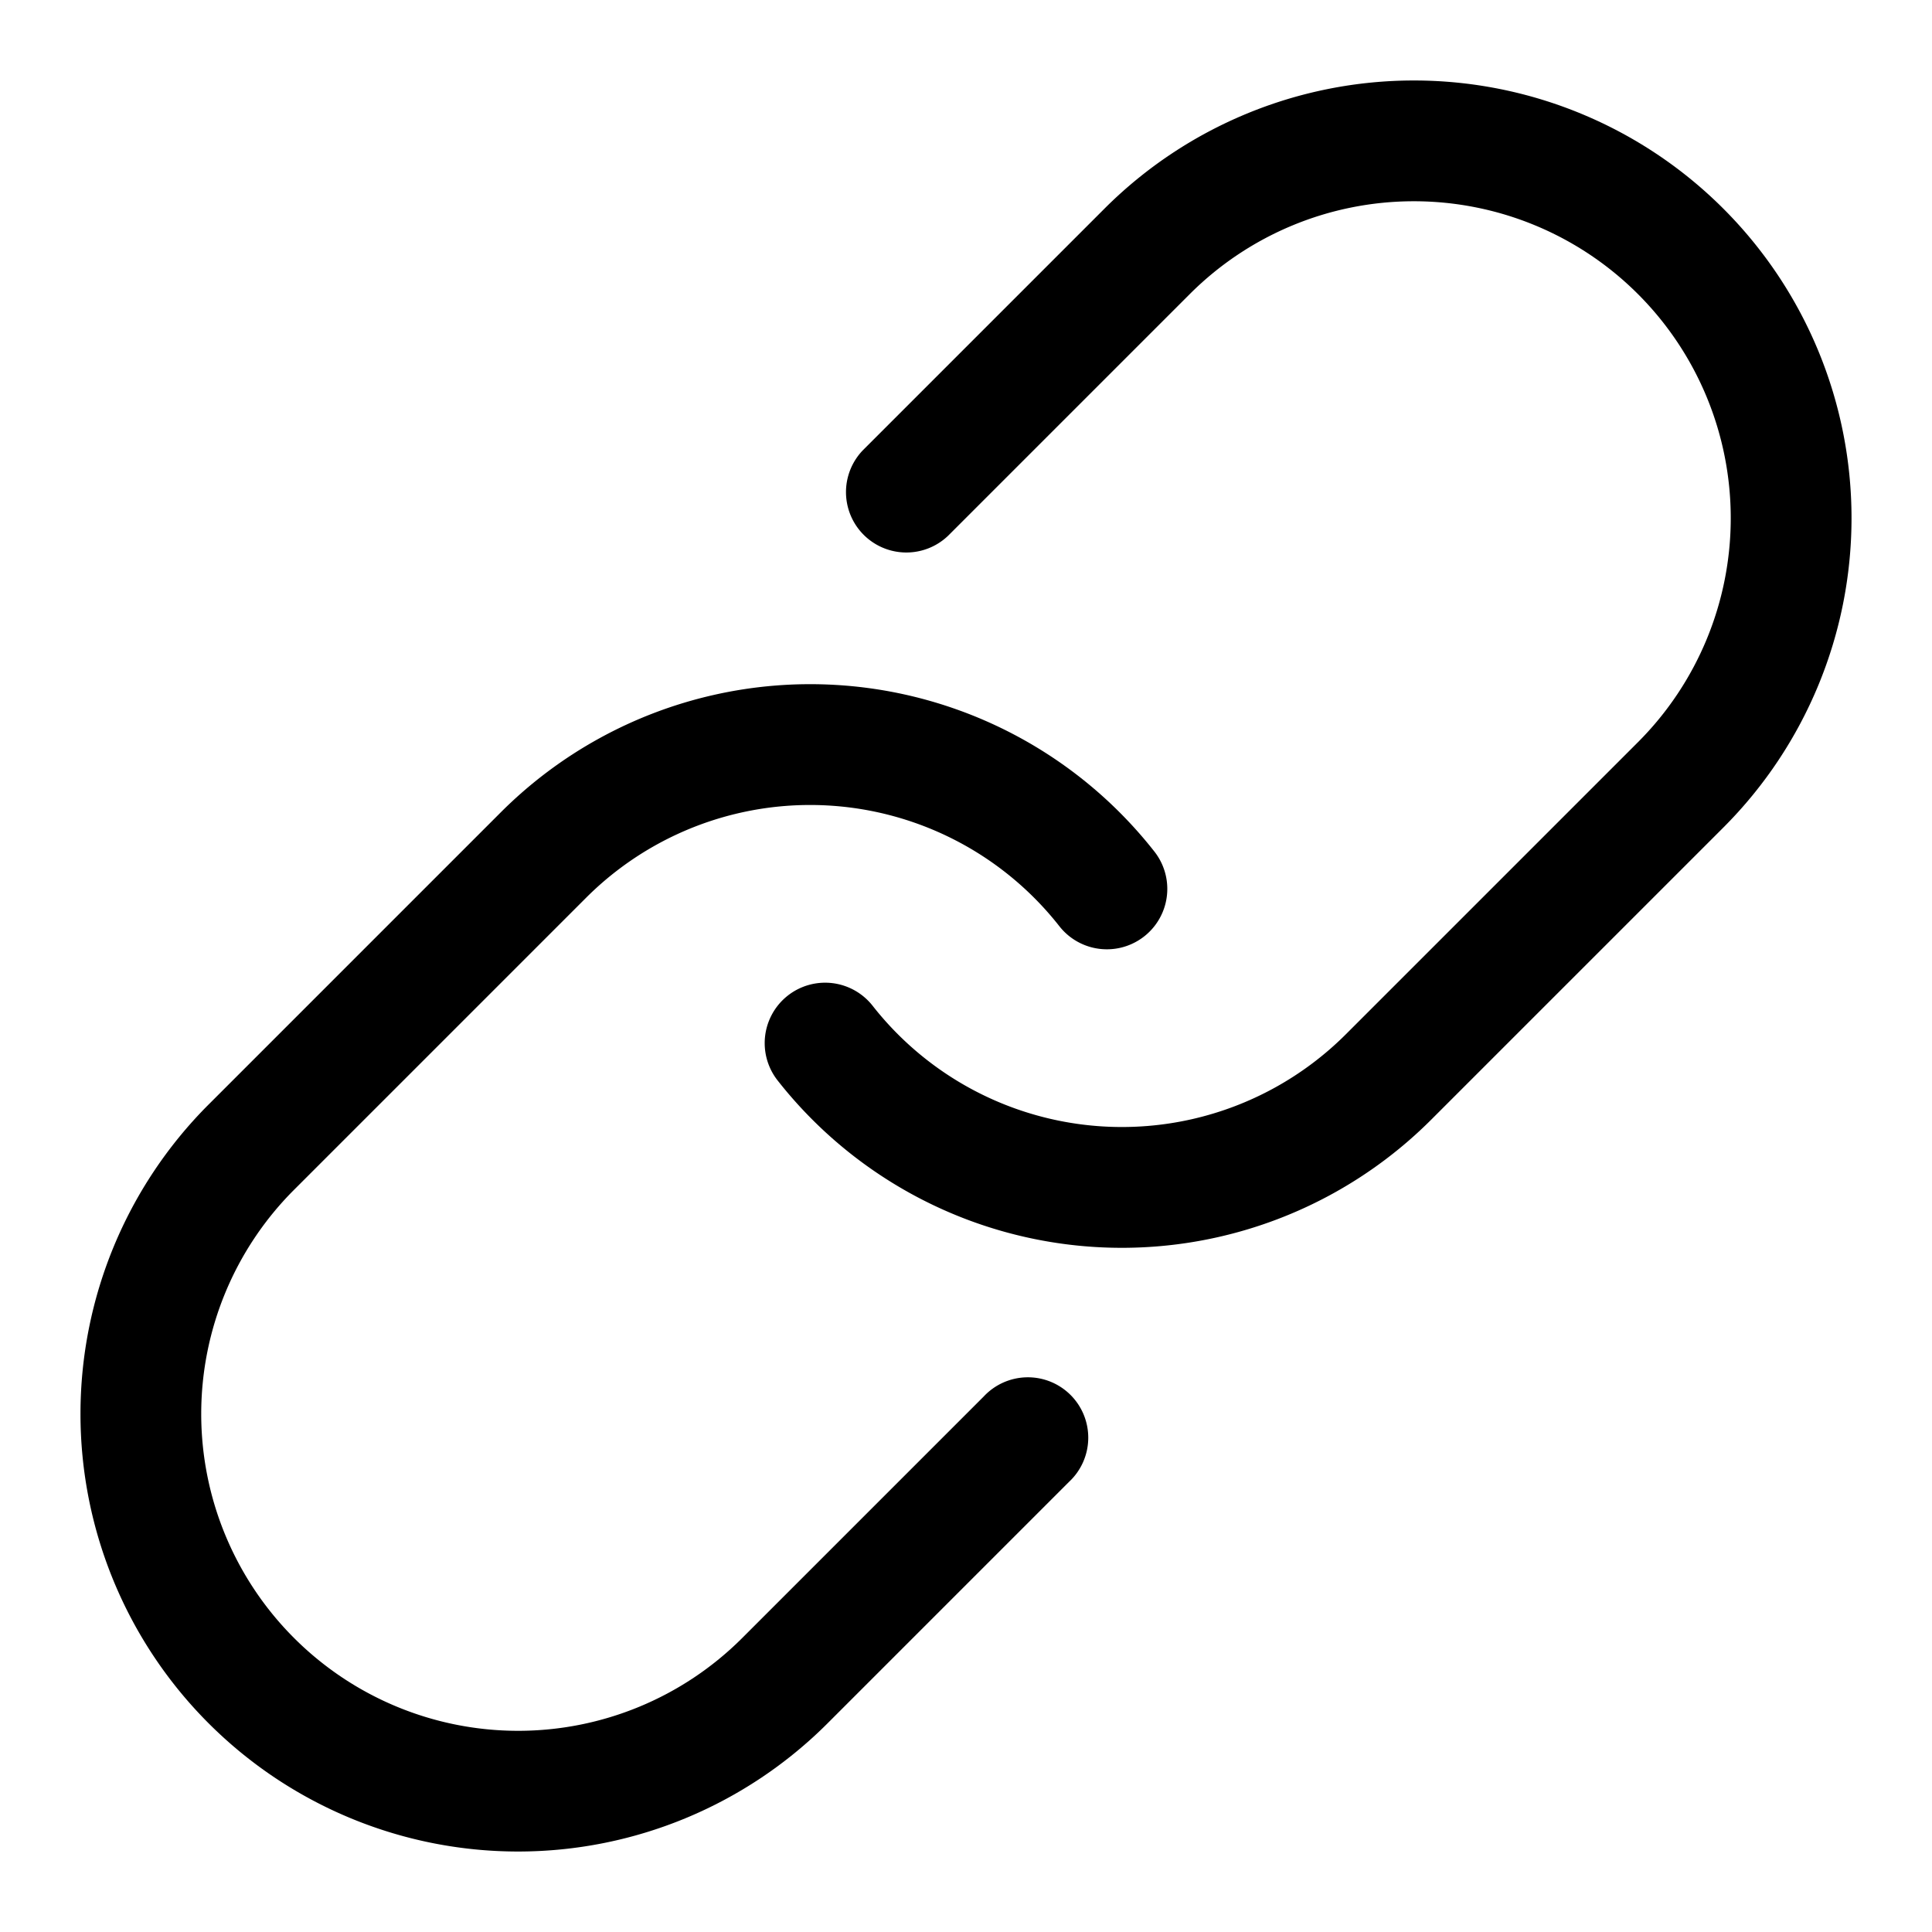<svg xmlns="http://www.w3.org/2000/svg" width="24" height="24" viewBox="0 0 24 24"><path d="M14.78 3.653a3.936 3.936 0 115.567 5.567l-3.627 3.627a3.936 3.936 0 01-5.88-.353.75.75 0 00-1.18.928 5.436 5.436 0 008.12.486l3.628-3.628a5.436 5.436 0 10-7.688-7.688l-3 3a.75.75 0 001.06 1.061l3-3z"/><path d="M7.28 11.153a3.936 3.936 0 015.88.353.75.75 0 001.18-.928 5.436 5.436 0 00-8.12-.486L2.592 13.72a5.436 5.436 0 107.688 7.688l3-3a.75.75 0 10-1.06-1.06l-3 3a3.936 3.936 0 01-5.567-5.568l3.627-3.627z"/></svg>